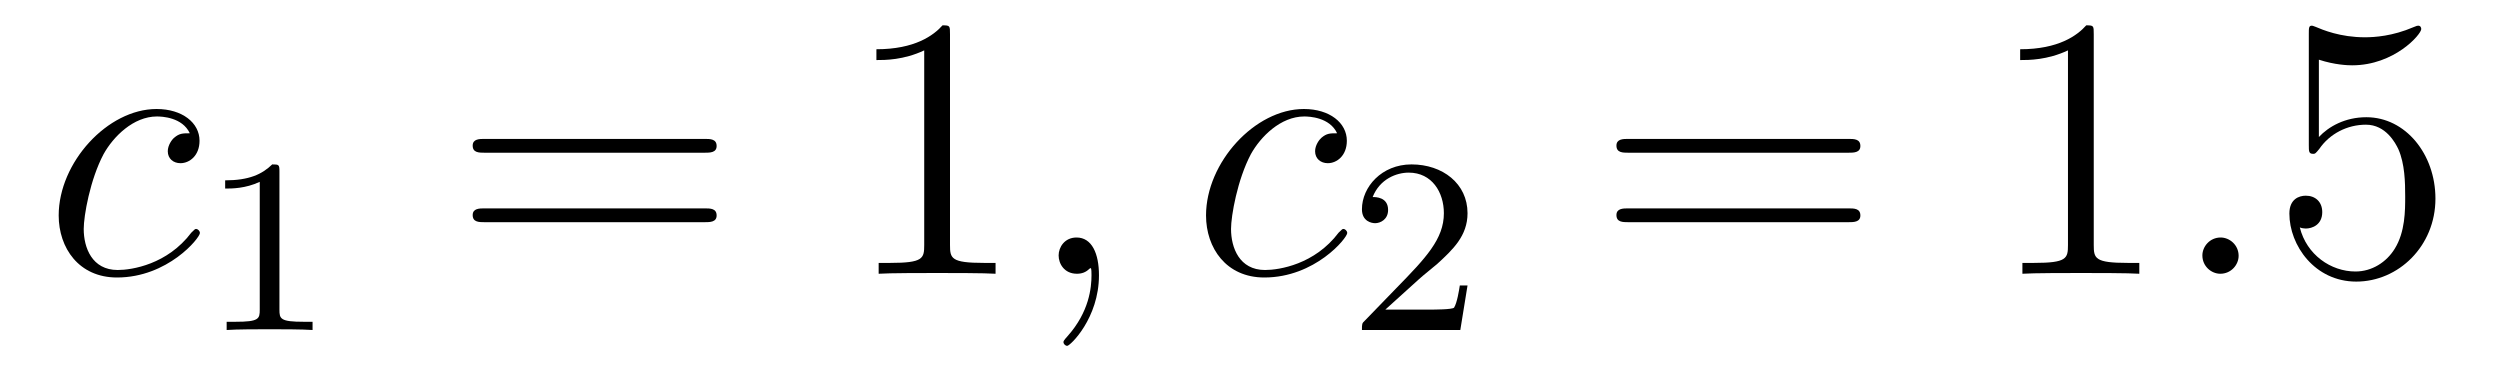 <?xml version='1.0' encoding='UTF-8'?>
<!-- This file was generated by dvisvgm 2.8.1 -->
<svg version='1.1' xmlns='http://www.w3.org/2000/svg' xmlns:xlink='http://www.w3.org/1999/xlink' width='80pt' height='12pt' viewBox='0 -12 80 12'>
<g id='page1'>
<g transform='matrix(1 0 0 -1 -127 651)'>
<path d='M133.074 658.735C132.847 658.735 132.739 658.735 132.572 658.591C132.5 658.532 132.369 658.352 132.369 658.161C132.369 657.922 132.548 657.778 132.775 657.778C133.062 657.778 133.385 658.017 133.385 658.496C133.385 659.069 132.835 659.512 132.01 659.512C130.444 659.512 128.878 657.802 128.878 656.105C128.878 655.065 129.524 654.12 130.743 654.12C132.369 654.12 133.397 655.387 133.397 655.543C133.397 655.615 133.325 655.674 133.277 655.674C133.241 655.674 133.229 655.662 133.122 655.555C132.357 654.539 131.221 654.36 130.767 654.36C129.942 654.36 129.679 655.077 129.679 655.674C129.679 656.093 129.882 657.252 130.313 658.065C130.623 658.627 131.269 659.273 132.022 659.273C132.177 659.273 132.835 659.249 133.074 658.735Z'/>
<path d='M135.942 657.516C135.942 657.731 135.926 657.739 135.711 657.739C135.384 657.42 134.962 657.229 134.205 657.229V656.966C134.42 656.966 134.85 656.966 135.312 657.181V653.093C135.312 652.798 135.289 652.703 134.532 652.703H134.253V652.44C134.579 652.464 135.265 652.464 135.623 652.464C135.982 652.464 136.675 652.464 137.002 652.44V652.703H136.723C135.966 652.703 135.942 652.798 135.942 653.093V657.516Z'/>
<path d='M149.549 658.113C149.716 658.113 149.932 658.113 149.932 658.328C149.932 658.555 149.728 658.555 149.549 658.555H142.508C142.341 658.555 142.126 658.555 142.126 658.34C142.126 658.113 142.329 658.113 142.508 658.113H149.549ZM149.549 655.89C149.716 655.89 149.932 655.89 149.932 656.105C149.932 656.332 149.728 656.332 149.549 656.332H142.508C142.341 656.332 142.126 656.332 142.126 656.117C142.126 655.89 142.329 655.89 142.508 655.89H149.549Z'/>
<path d='M157.4 661.902C157.4 662.178 157.4 662.189 157.161 662.189C156.874 661.867 156.276 661.424 155.045 661.424V661.078C155.32 661.078 155.918 661.078 156.575 661.388V655.16C156.575 654.73 156.539 654.587 155.487 654.587H155.117V654.24C155.439 654.264 156.599 654.264 156.993 654.264C157.388 654.264 158.536 654.264 158.858 654.24V654.587H158.488C157.436 654.587 157.4 654.73 157.4 655.16V661.902Z'/>
<path d='M162.167 654.192C162.167 654.886 161.94 655.4 161.45 655.4C161.067 655.4 160.876 655.089 160.876 654.826C160.876 654.563 161.055 654.24 161.462 654.24C161.617 654.24 161.749 654.288 161.856 654.395C161.88 654.419 161.892 654.419 161.904 654.419C161.928 654.419 161.928 654.252 161.928 654.192C161.928 653.798 161.856 653.021 161.163 652.244C161.031 652.1 161.031 652.076 161.031 652.053C161.031 651.993 161.091 651.933 161.151 651.933C161.247 651.933 162.167 652.818 162.167 654.192Z'/>
<path d='M169.788 658.735C169.561 658.735 169.454 658.735 169.286 658.591C169.215 658.532 169.083 658.352 169.083 658.161C169.083 657.922 169.263 657.778 169.49 657.778C169.777 657.778 170.099 658.017 170.099 658.496C170.099 659.069 169.549 659.512 168.724 659.512C167.158 659.512 165.593 657.802 165.593 656.105C165.593 655.065 166.238 654.12 167.457 654.12C169.083 654.12 170.111 655.387 170.111 655.543C170.111 655.615 170.039 655.674 169.992 655.674C169.956 655.674 169.944 655.662 169.836 655.555C169.071 654.539 167.936 654.36 167.481 654.36C166.657 654.36 166.393 655.077 166.393 655.674C166.393 656.093 166.597 657.252 167.027 658.065C167.338 658.627 167.983 659.273 168.737 659.273C168.892 659.273 169.549 659.249 169.788 658.735Z'/>
<path d='M172.407 654.066C172.535 654.185 172.869 654.448 172.997 654.56C173.491 655.014 173.961 655.452 173.961 656.177C173.961 657.125 173.164 657.739 172.168 657.739C171.212 657.739 170.582 657.014 170.582 656.305C170.582 655.914 170.893 655.858 171.005 655.858C171.172 655.858 171.419 655.978 171.419 656.281C171.419 656.695 171.021 656.695 170.925 656.695C171.156 657.277 171.69 657.476 172.08 657.476C172.822 657.476 173.204 656.847 173.204 656.177C173.204 655.348 172.622 654.743 171.682 653.779L170.678 652.743C170.582 652.655 170.582 652.639 170.582 652.44H173.73L173.961 653.866H173.714C173.69 653.707 173.626 653.308 173.531 653.157C173.483 653.093 172.877 653.093 172.75 653.093H171.331L172.407 654.066Z'/>
<path d='M186.149 658.113C186.316 658.113 186.532 658.113 186.532 658.328C186.532 658.555 186.328 658.555 186.149 658.555H179.108C178.941 658.555 178.726 658.555 178.726 658.34C178.726 658.113 178.929 658.113 179.108 658.113H186.149ZM186.149 655.89C186.316 655.89 186.532 655.89 186.532 656.105C186.532 656.332 186.328 656.332 186.149 656.332H179.108C178.941 656.332 178.726 656.332 178.726 656.117C178.726 655.89 178.929 655.89 179.108 655.89H186.149Z'/>
<path d='M194 661.902C194 662.178 194 662.189 193.76 662.189C193.474 661.867 192.876 661.424 191.645 661.424V661.078C191.92 661.078 192.517 661.078 193.175 661.388V655.16C193.175 654.73 193.139 654.587 192.088 654.587H191.717V654.24C192.04 654.264 193.199 654.264 193.594 654.264S195.136 654.264 195.458 654.24V654.587H195.088C194.036 654.587 194 654.73 194 655.16V661.902Z'/>
<path d='M198.636 654.814C198.636 655.16 198.348 655.4 198.061 655.4C197.716 655.4 197.476 655.113 197.476 654.826C197.476 654.479 197.762 654.24 198.05 654.24C198.396 654.24 198.636 654.527 198.636 654.814Z'/>
<path d='M201.204 661.09C201.719 660.922 202.136 660.91 202.268 660.91C203.62 660.91 204.48 661.902 204.48 662.07C204.48 662.118 204.456 662.178 204.384 662.178C204.36 662.178 204.336 662.178 204.229 662.13C203.56 661.843 202.986 661.807 202.675 661.807C201.886 661.807 201.324 662.046 201.097 662.142C201.013 662.178 200.989 662.178 200.977 662.178C200.882 662.178 200.882 662.106 200.882 661.914V658.364C200.882 658.149 200.882 658.077 201.025 658.077C201.085 658.077 201.097 658.089 201.216 658.233C201.551 658.723 202.114 659.01 202.711 659.01C203.345 659.01 203.656 658.424 203.75 658.221C203.954 657.754 203.966 657.169 203.966 656.714C203.966 656.26 203.966 655.579 203.632 655.041C203.368 654.611 202.902 654.312 202.376 654.312C201.587 654.312 200.81 654.85 200.594 655.722C200.654 655.698 200.726 655.687 200.786 655.687C200.989 655.687 201.312 655.806 201.312 656.212C201.312 656.547 201.085 656.738 200.786 656.738C200.57 656.738 200.26 656.631 200.26 656.165C200.26 655.148 201.073 653.989 202.4 653.989C203.75 653.989 204.934 655.125 204.934 656.643C204.934 658.065 203.978 659.249 202.723 659.249C202.042 659.249 201.515 658.95 201.204 658.615V661.09Z'/>
</g>
</g>
</svg>